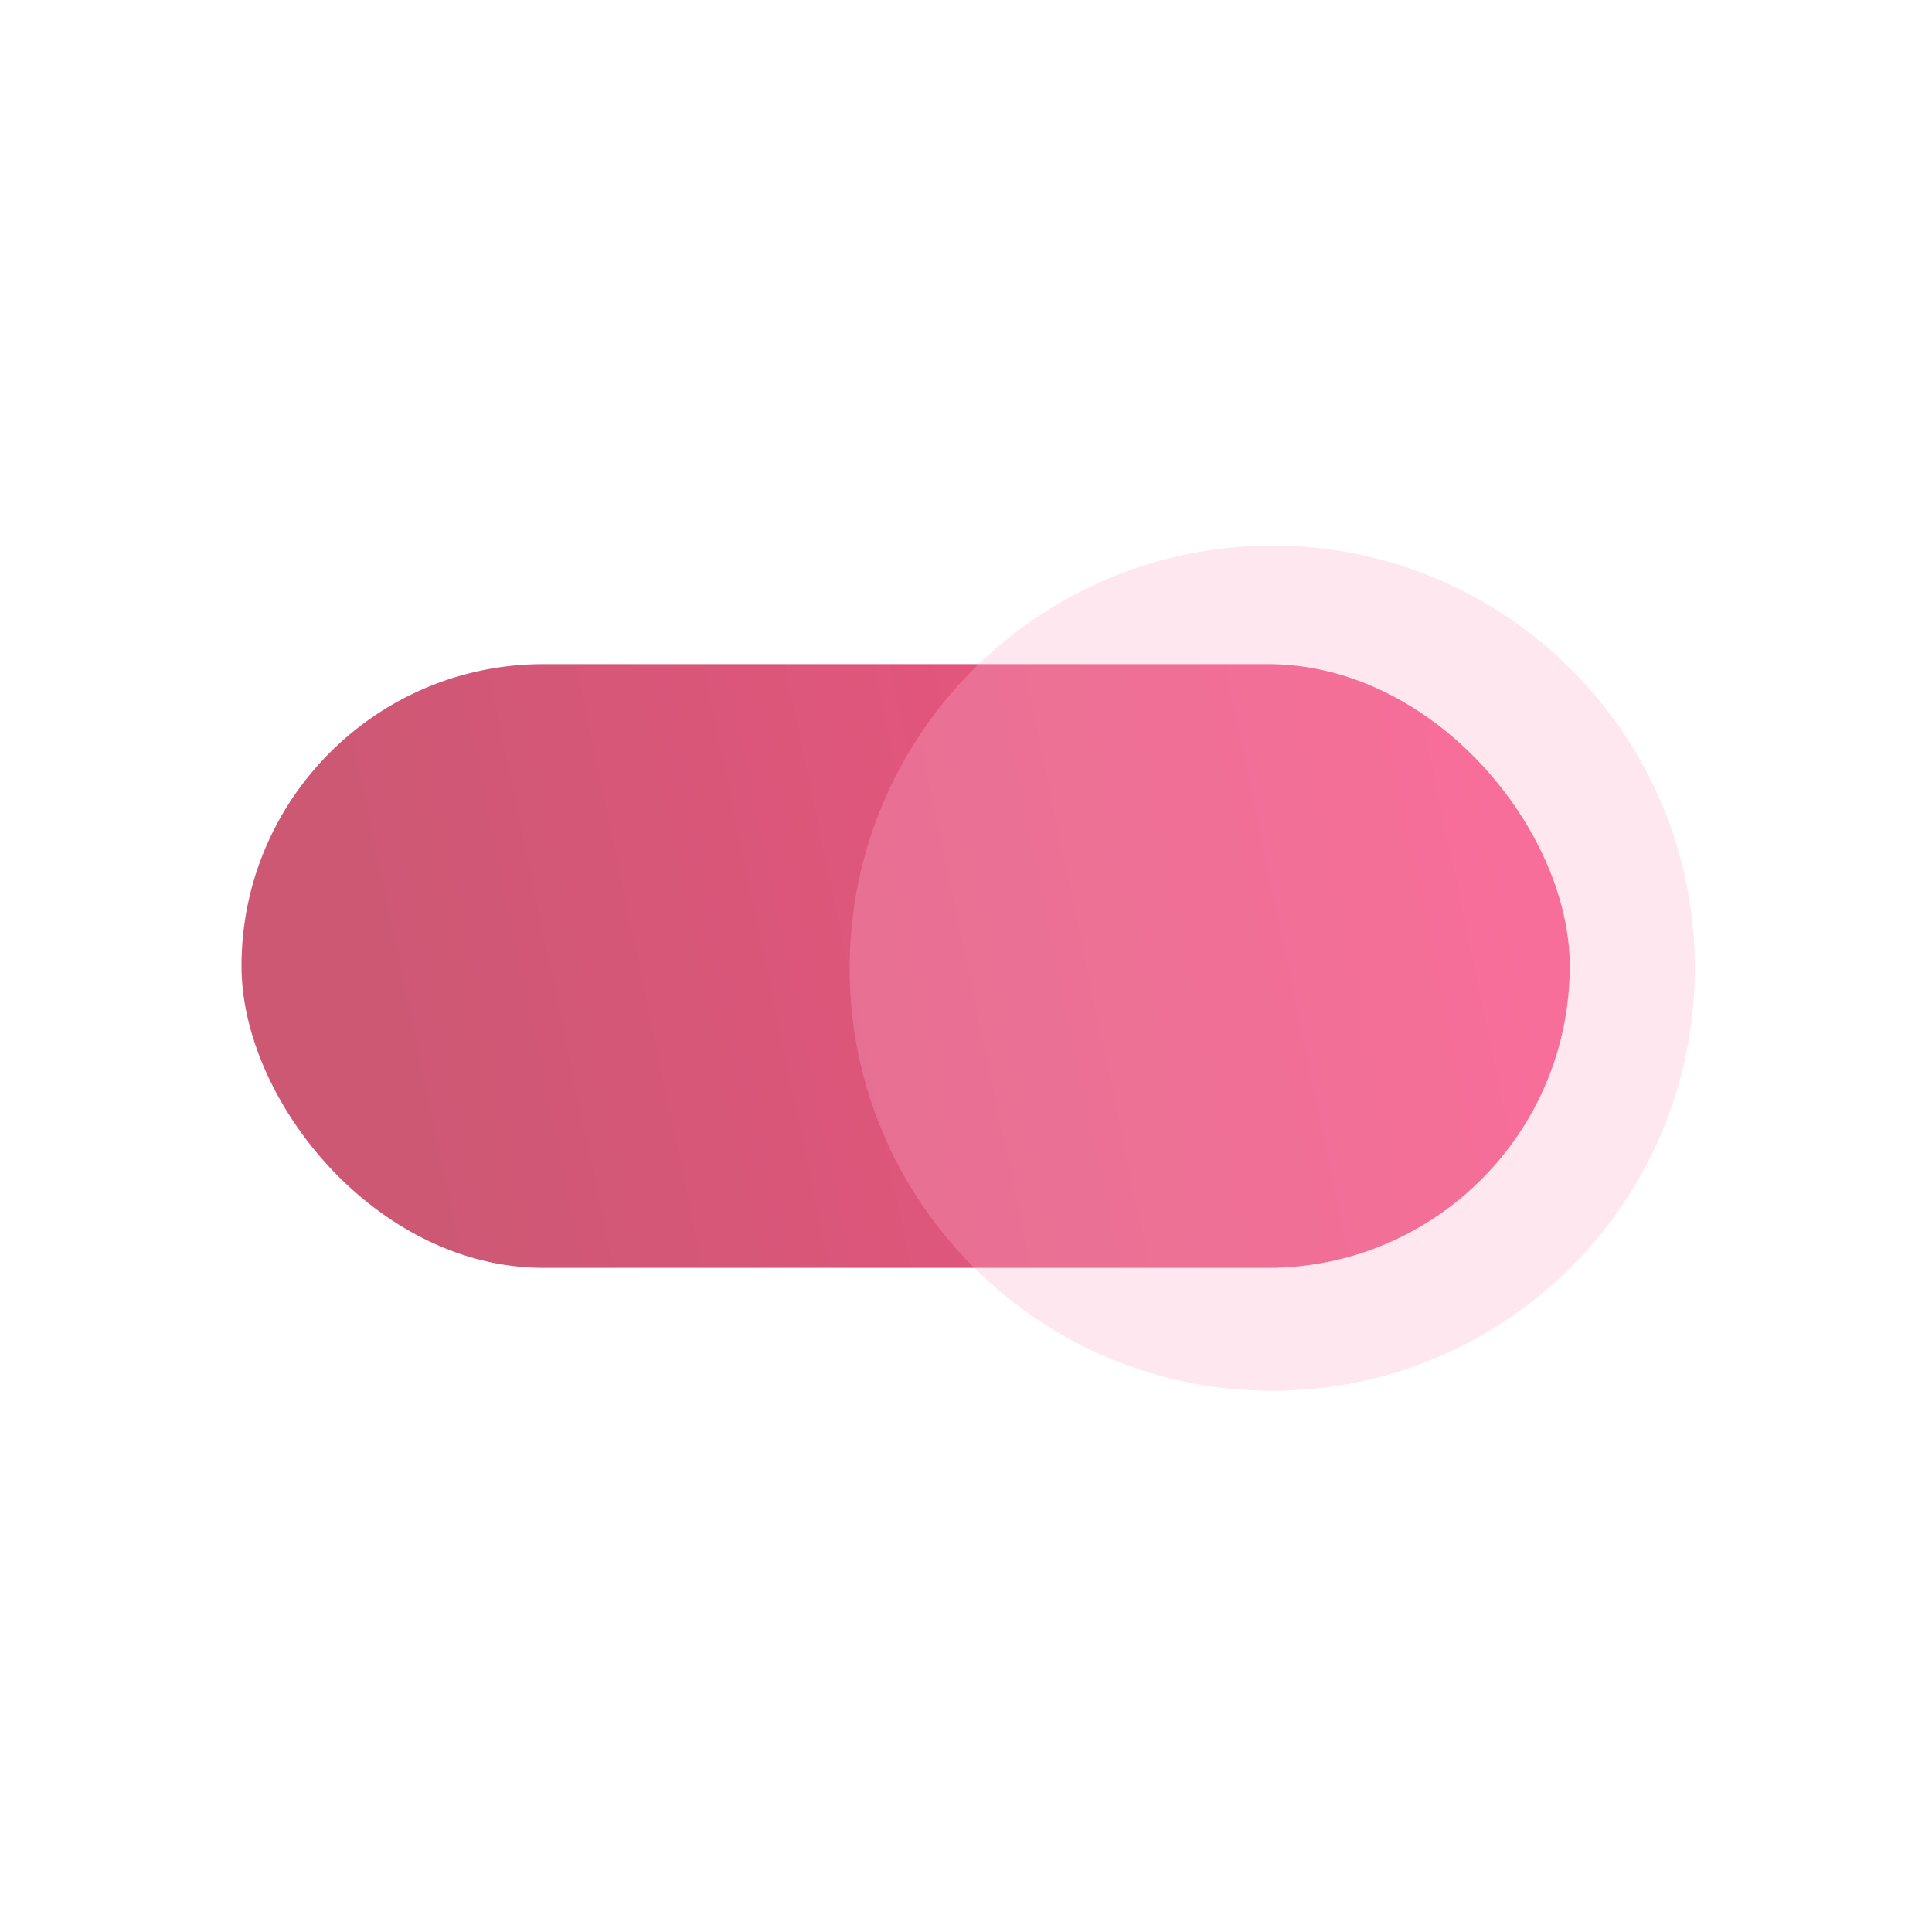 <?xml version="1.0" encoding="UTF-8"?> <svg xmlns="http://www.w3.org/2000/svg" width="88" height="88" viewBox="0 0 88 88" fill="none"> <rect width="88" height="88" rx="6" fill="white"></rect> <rect x="11" y="30.25" width="60.5" height="27.5" rx="13.75" fill="url(#paint0_linear_615_6037)"></rect> <g filter="url(#filter0_bi_615_6037)"> <path d="M57.75 63.25C68.382 63.25 77 54.632 77 44C77 33.368 68.382 24.75 57.75 24.75C47.118 24.75 38.5 33.368 38.5 44C38.5 54.632 47.118 63.25 57.75 63.25Z" fill="#FFAFCB" fill-opacity="0.3"></path> </g> <defs> <filter id="filter0_bi_615_6037" x="34.5" y="20.75" width="46.5" height="46.5" filterUnits="userSpaceOnUse" color-interpolation-filters="sRGB"> <feFlood flood-opacity="0" result="BackgroundImageFix"></feFlood> <feGaussianBlur in="BackgroundImageFix" stdDeviation="2"></feGaussianBlur> <feComposite in2="SourceAlpha" operator="in" result="effect1_backgroundBlur_615_6037"></feComposite> <feBlend mode="normal" in="SourceGraphic" in2="effect1_backgroundBlur_615_6037" result="shape"></feBlend> <feColorMatrix in="SourceAlpha" type="matrix" values="0 0 0 0 0 0 0 0 0 0 0 0 0 0 0 0 0 0 127 0" result="hardAlpha"></feColorMatrix> <feOffset dx="0.2" dy="0.1"></feOffset> <feGaussianBlur stdDeviation="0.5"></feGaussianBlur> <feComposite in2="hardAlpha" operator="arithmetic" k2="-1" k3="1"></feComposite> <feColorMatrix type="matrix" values="0 0 0 0 1 0 0 0 0 1 0 0 0 0 1 0 0 0 0.6 0"></feColorMatrix> <feBlend mode="normal" in2="shape" result="effect2_innerShadow_615_6037"></feBlend> </filter> <linearGradient id="paint0_linear_615_6037" x1="15.102" y1="38.64" x2="67.14" y2="27.736" gradientUnits="userSpaceOnUse"> <stop stop-color="#CC5874"></stop> <stop offset="1" stop-color="#F45384"></stop> </linearGradient> </defs> </svg> 
